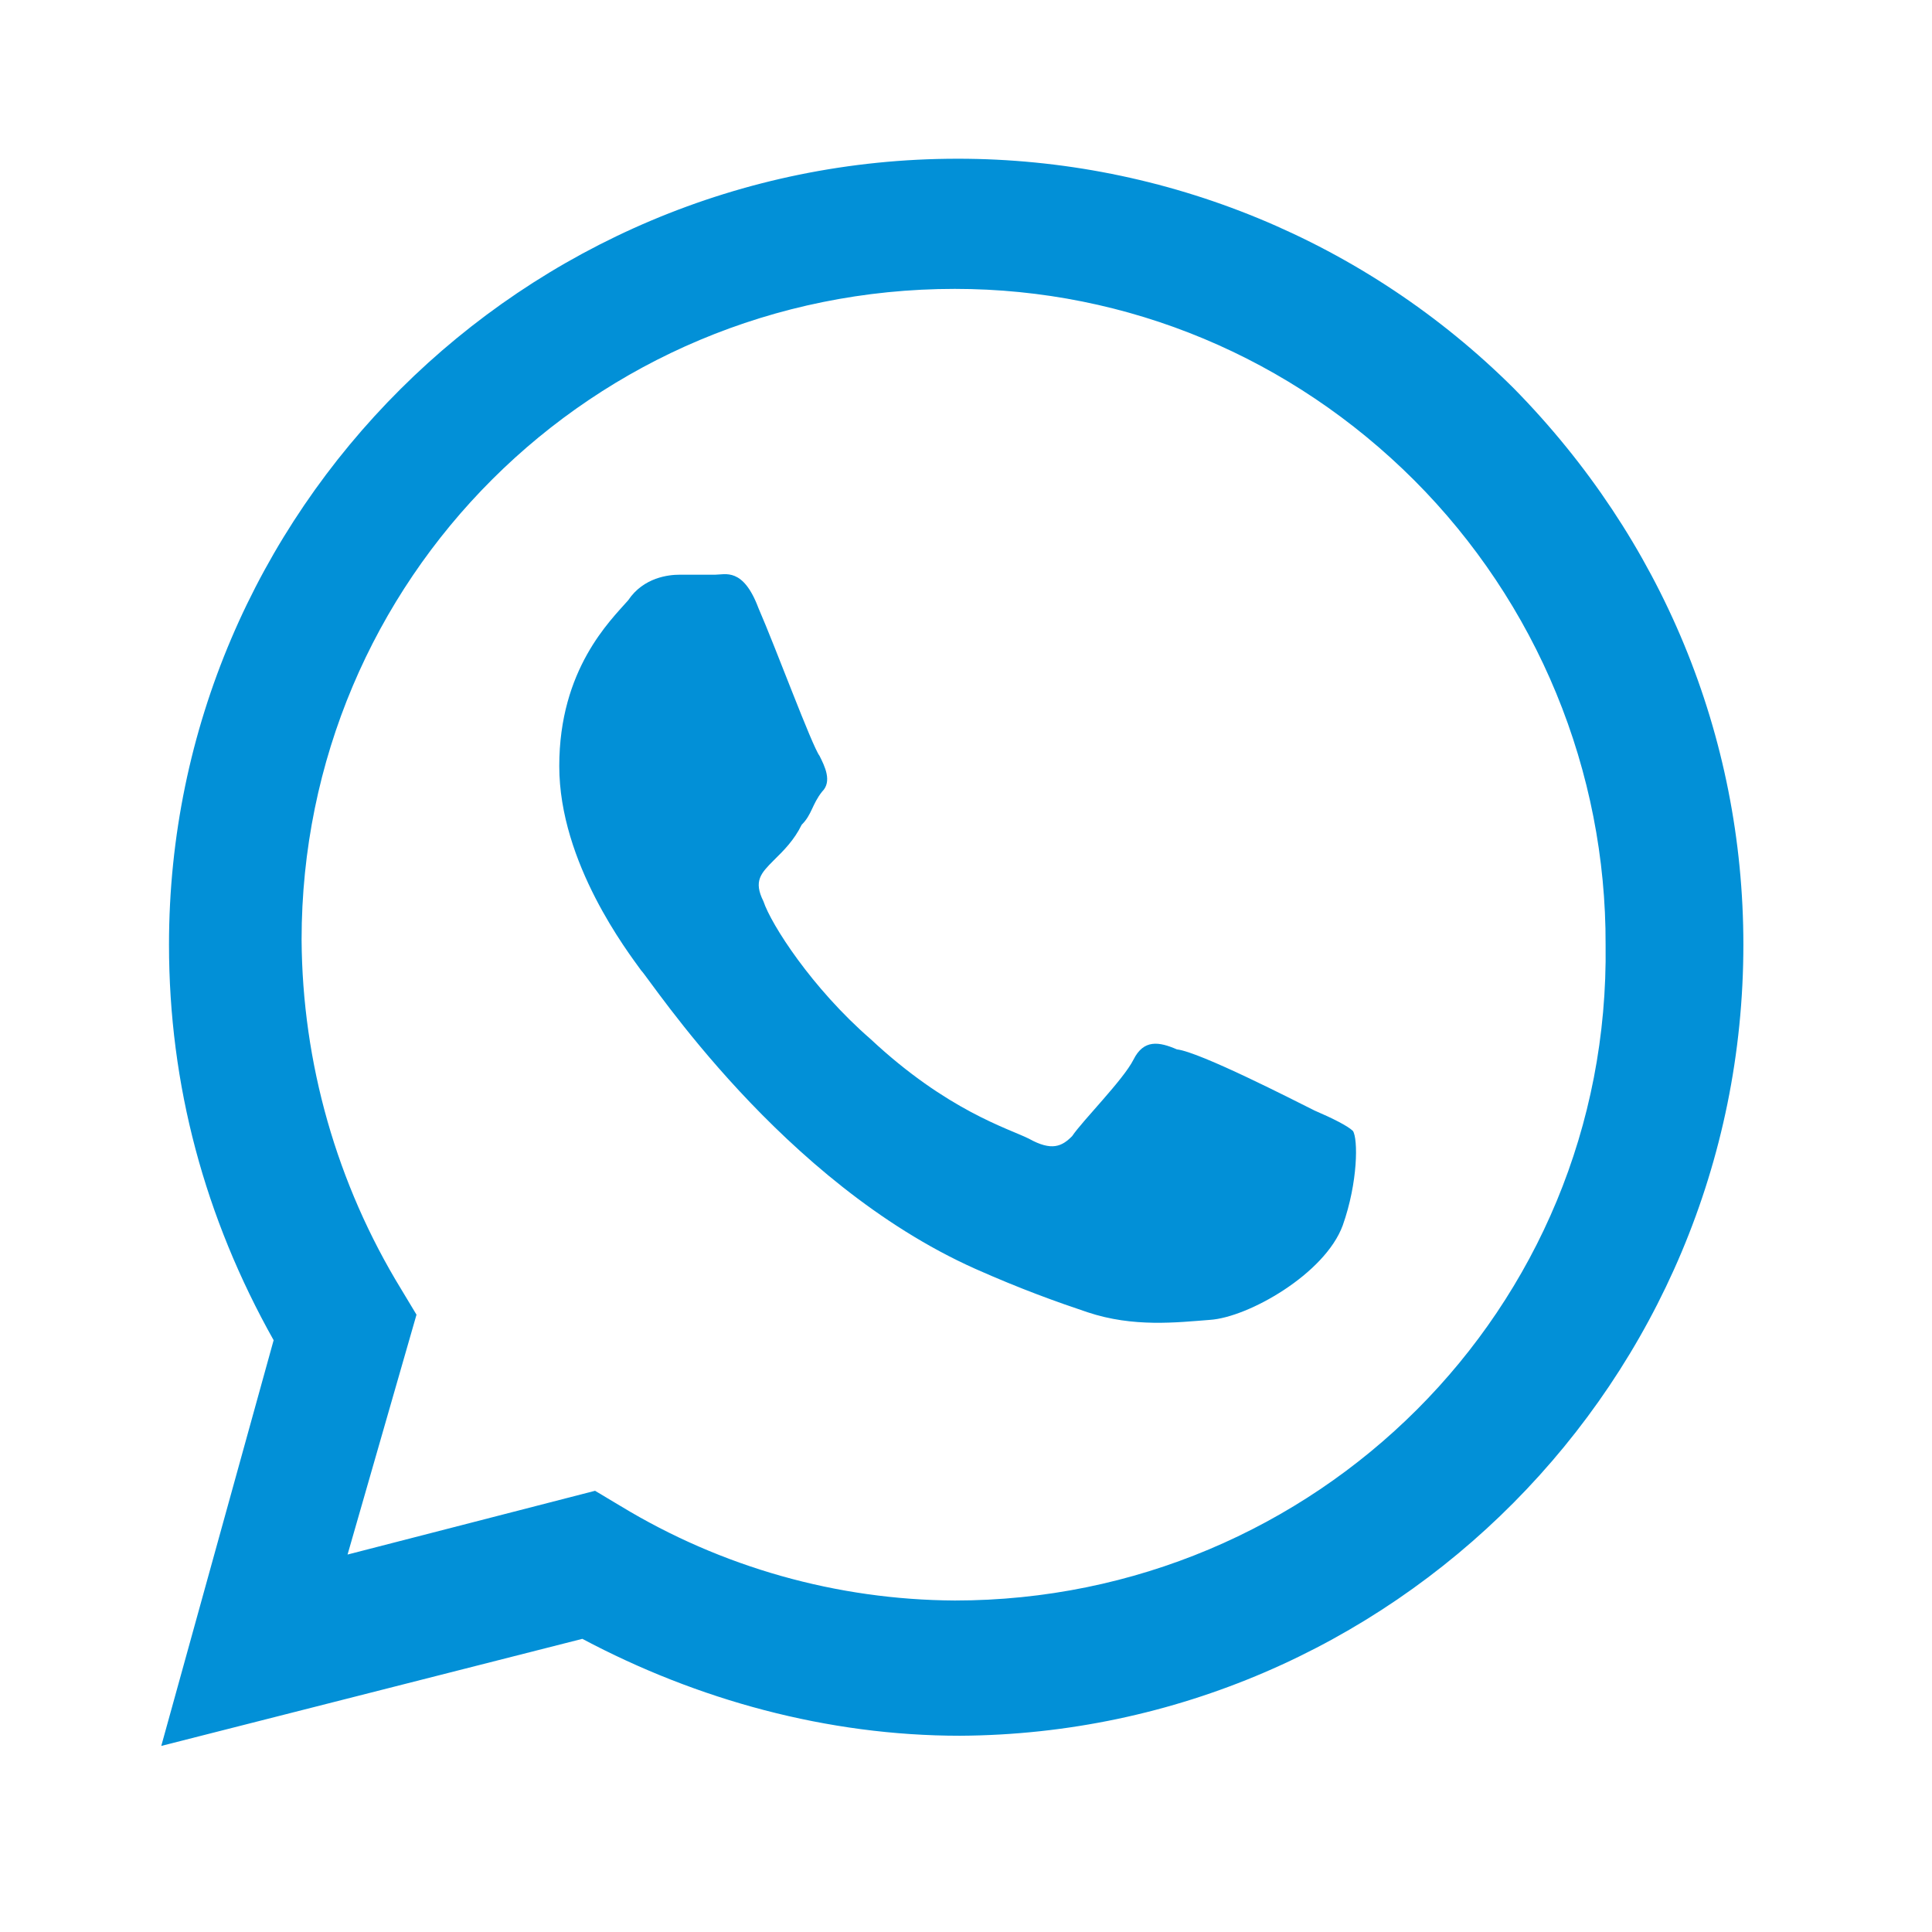 <?xml version="1.0" encoding="UTF-8"?> <svg xmlns="http://www.w3.org/2000/svg" width="19" height="19" viewBox="0 0 19 19" fill="none"><path d="M14.887 3.819C13.434 2.372 11.466 1.56 9.416 1.561C5.15 1.561 1.662 5.024 1.662 9.29C1.662 10.67 2.014 11.975 2.691 13.18L1.586 17.17L5.727 16.117C6.857 16.718 8.137 17.07 9.442 17.07C13.683 17.045 17.145 13.581 17.145 9.29C17.145 7.232 16.343 5.3 14.887 3.819ZM9.391 15.74C8.231 15.734 7.095 15.413 6.103 14.811L5.852 14.661L3.418 15.288L4.096 12.929L3.945 12.678C3.312 11.643 2.973 10.454 2.966 9.241C2.966 5.702 5.826 2.841 9.39 2.841C11.097 2.841 12.703 3.519 13.908 4.723C14.507 5.323 14.982 6.035 15.305 6.819C15.628 7.603 15.793 8.443 15.79 9.29C15.84 12.88 12.929 15.74 9.39 15.74M12.929 10.922C12.728 10.822 11.799 10.345 11.574 10.32C11.398 10.244 11.248 10.219 11.147 10.421C11.046 10.621 10.645 11.022 10.544 11.173C10.444 11.274 10.344 11.324 10.118 11.198C9.917 11.098 9.314 10.922 8.562 10.219C7.984 9.717 7.583 9.09 7.508 8.864C7.408 8.664 7.483 8.588 7.608 8.462C7.709 8.363 7.81 8.262 7.884 8.111C7.985 8.011 7.985 7.911 8.085 7.785C8.186 7.685 8.11 7.534 8.06 7.434C7.985 7.334 7.633 6.38 7.458 5.978C7.307 5.577 7.131 5.652 7.031 5.652H6.68C6.579 5.652 6.329 5.677 6.178 5.903C6.002 6.104 5.5 6.581 5.5 7.534C5.5 8.488 6.178 9.366 6.304 9.542C6.404 9.643 7.684 11.625 9.591 12.478C10.043 12.679 10.394 12.804 10.695 12.905C11.147 13.056 11.574 13.005 11.9 12.98C12.276 12.955 13.03 12.528 13.205 12.051C13.356 11.625 13.356 11.198 13.305 11.122C13.255 11.073 13.104 10.997 12.929 10.922Z" fill="#0290D7"></path></svg> 